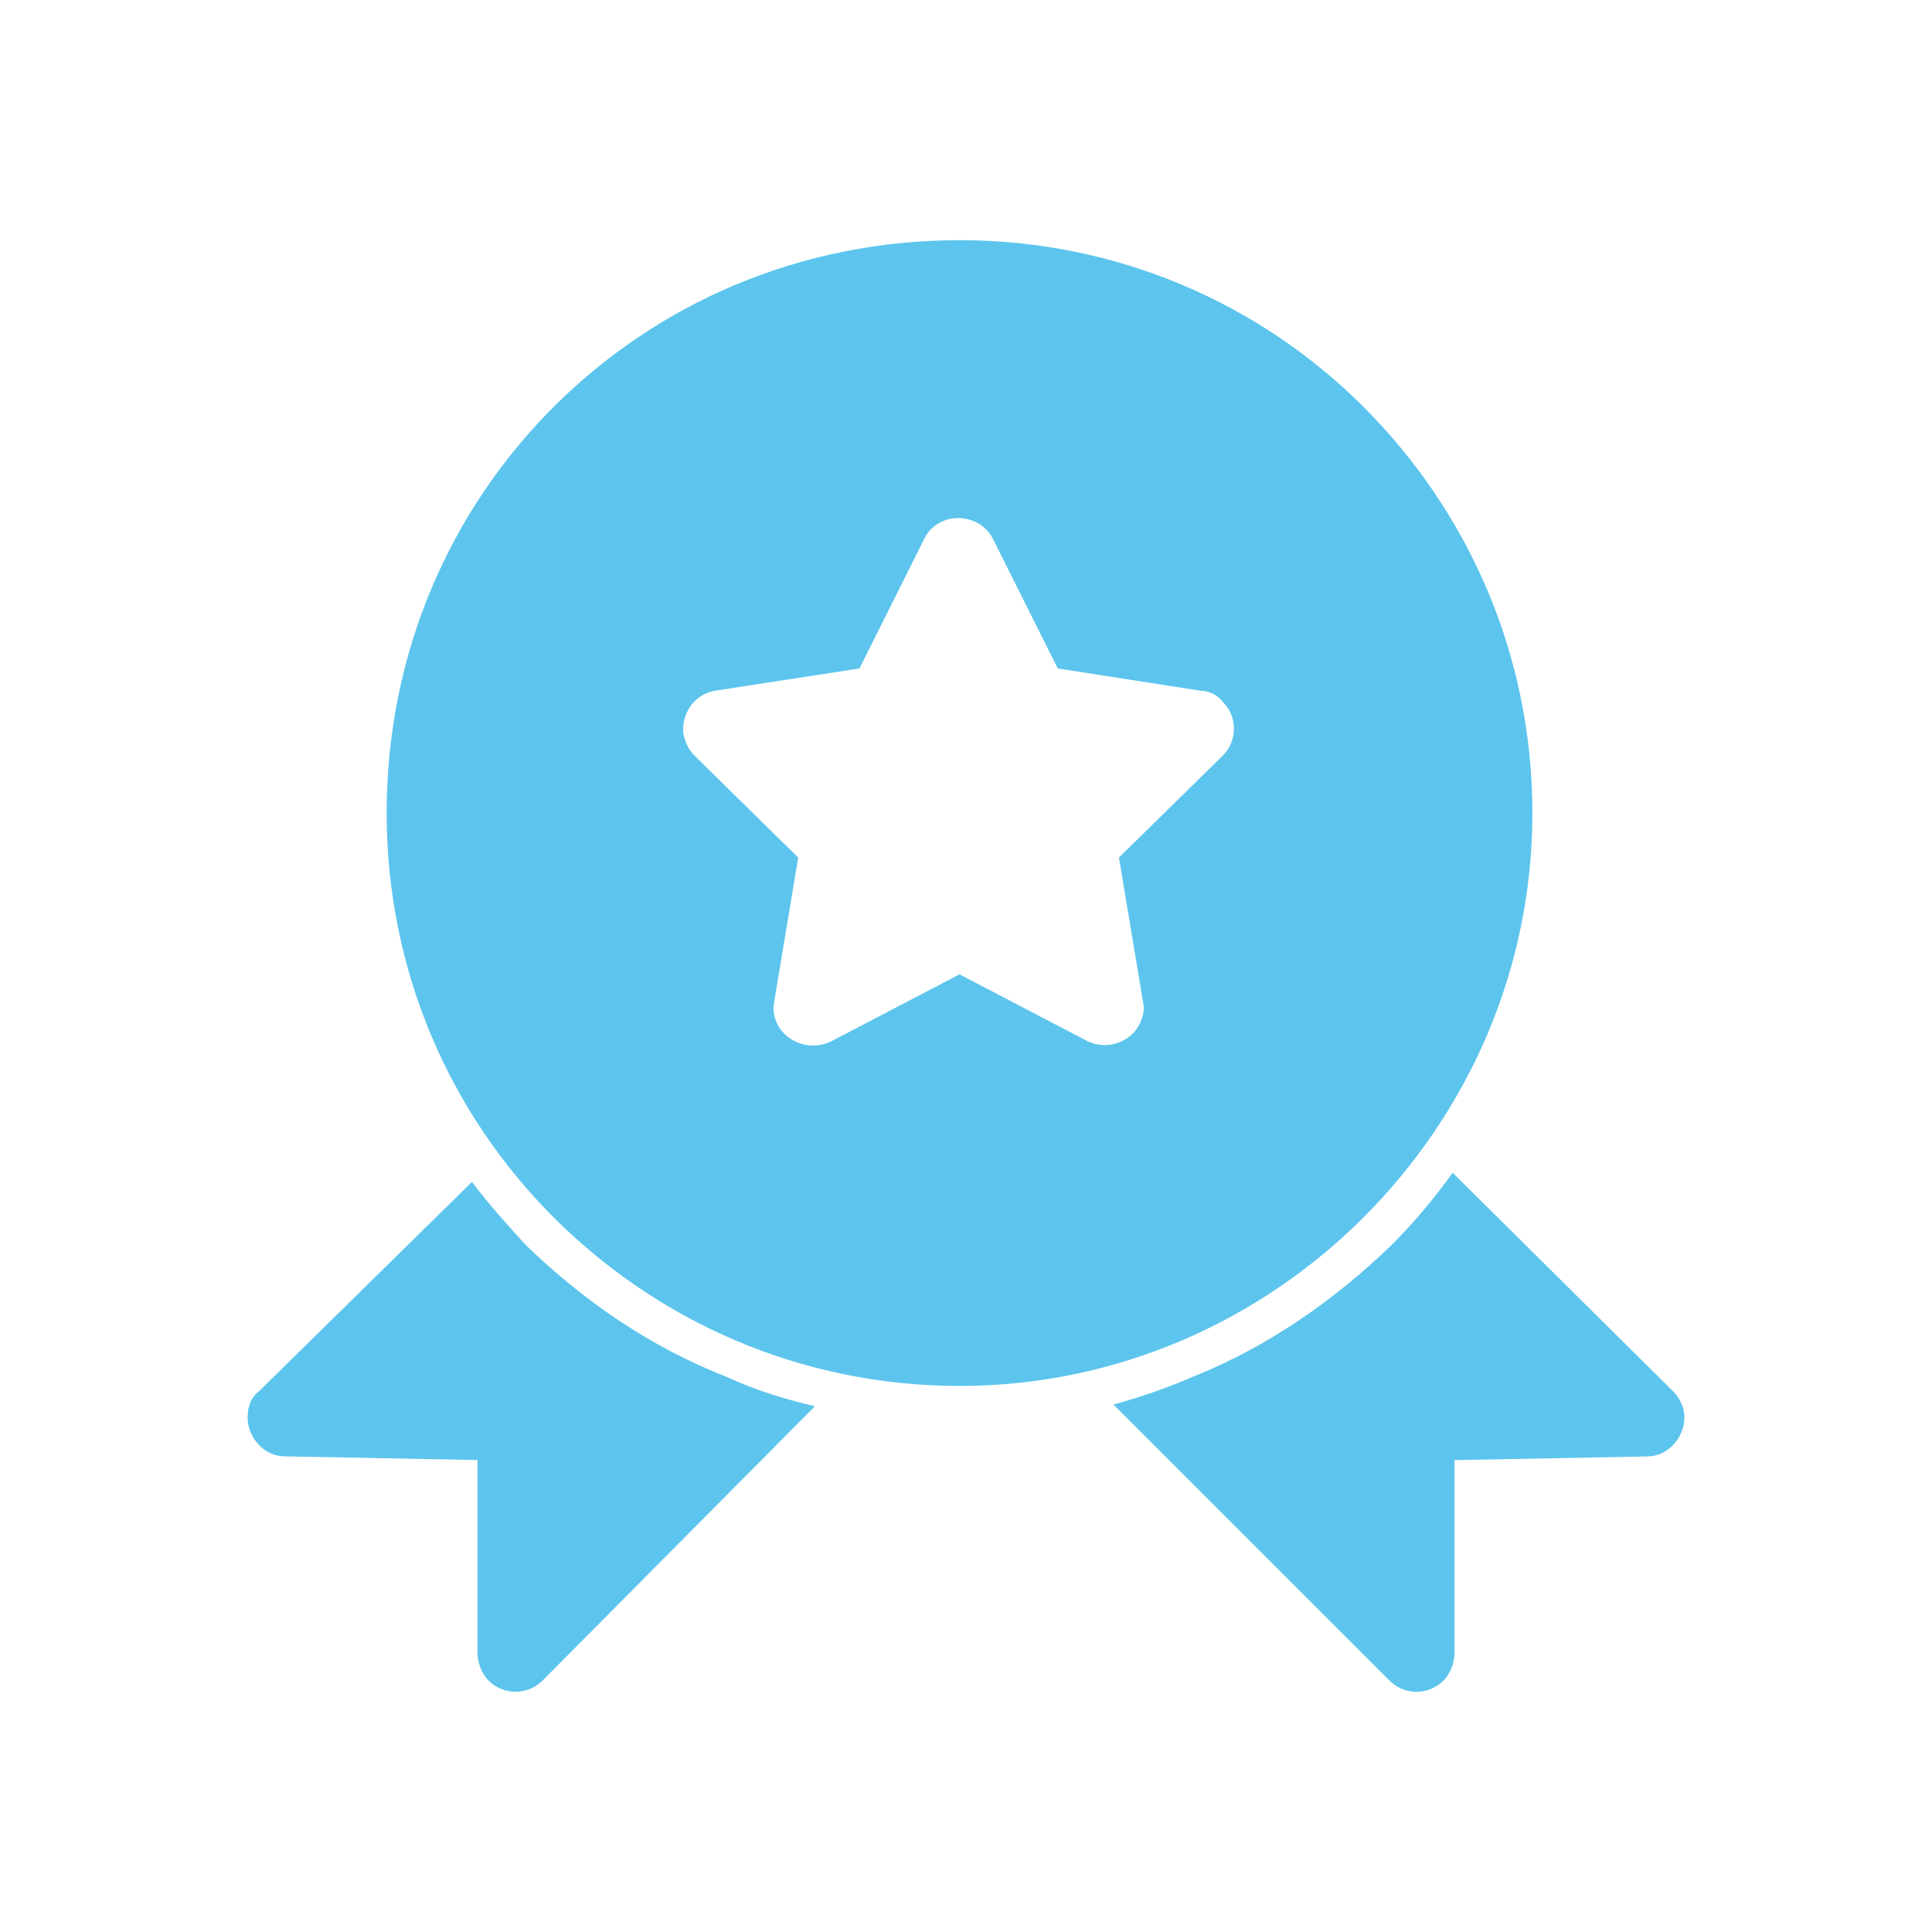 <?xml version="1.0" encoding="UTF-8"?>
<svg xmlns="http://www.w3.org/2000/svg" xmlns:xlink="http://www.w3.org/1999/xlink" id="Ebene_1" data-name="Ebene 1" viewBox="0 0 25 25">
  <defs>
    <style>
      .cls-1 {
        fill: none;
      }

      .cls-2 {
        clip-path: url(#clippath);
      }

      .cls-3 {
        fill: #5dc5ed;
      }
    </style>
    <clipPath id="clippath">
      <rect class="cls-1" x="3.204" y="3.108" width="18.592" height="18.784"></rect>
    </clipPath>
  </defs>
  <g class="cls-2">
    <path class="cls-3" d="m6.803,16.11c-.24-.264-.48-.528-.696-.816l-2.758,2.711c-.097.072-.145.192-.145.336,0,.264.216.504.48.504l2.495.048v2.495c0,.12.048.264.144.36.192.191.504.191.696,0l3.526-3.551c-.408-.096-.791-.216-1.151-.384-.984-.384-1.847-.983-2.591-1.703"></path>
    <path class="cls-3" d="m15.823,9.777l-1.344,1.32.312,1.871c.024.096,0,.192-.048.288-.12.24-.432.336-.672.216l-1.655-.864-1.655.864c-.096.048-.216.072-.336.048-.264-.048-.456-.288-.408-.552l.312-1.871-1.343-1.32c-.072-.072-.12-.168-.144-.288-.024-.263.144-.503.408-.551l1.871-.288.839-1.679c.048-.096.12-.168.216-.216.24-.12.552-.024.672.216l.84,1.679,1.847.288c.096,0,.216.048.288.144.192.192.192.503,0,.695m4.006.744c0-2.063-.84-3.91-2.183-5.254-1.343-1.343-3.191-2.159-5.23-2.159-2.063,0-3.91.816-5.254,2.159-1.343,1.344-2.159,3.191-2.159,5.254,0,2.039.816,3.886,2.159,5.23,1.344,1.343,3.191,2.183,5.254,2.183,2.039,0,3.887-.84,5.23-2.183,1.343-1.344,2.183-3.191,2.183-5.23"></path>
    <path class="cls-3" d="m21.652,18.006l-2.855-2.831c-.24.336-.504.648-.791.936-.744.72-1.608,1.319-2.567,1.703-.336.144-.672.264-1.032.36l3.575,3.574c.191.192.503.192.695,0,.096-.096.144-.239.144-.359v-2.495l2.495-.048c.264,0,.48-.24.48-.504,0-.144-.072-.264-.144-.336"></path>
  </g>
</svg>
